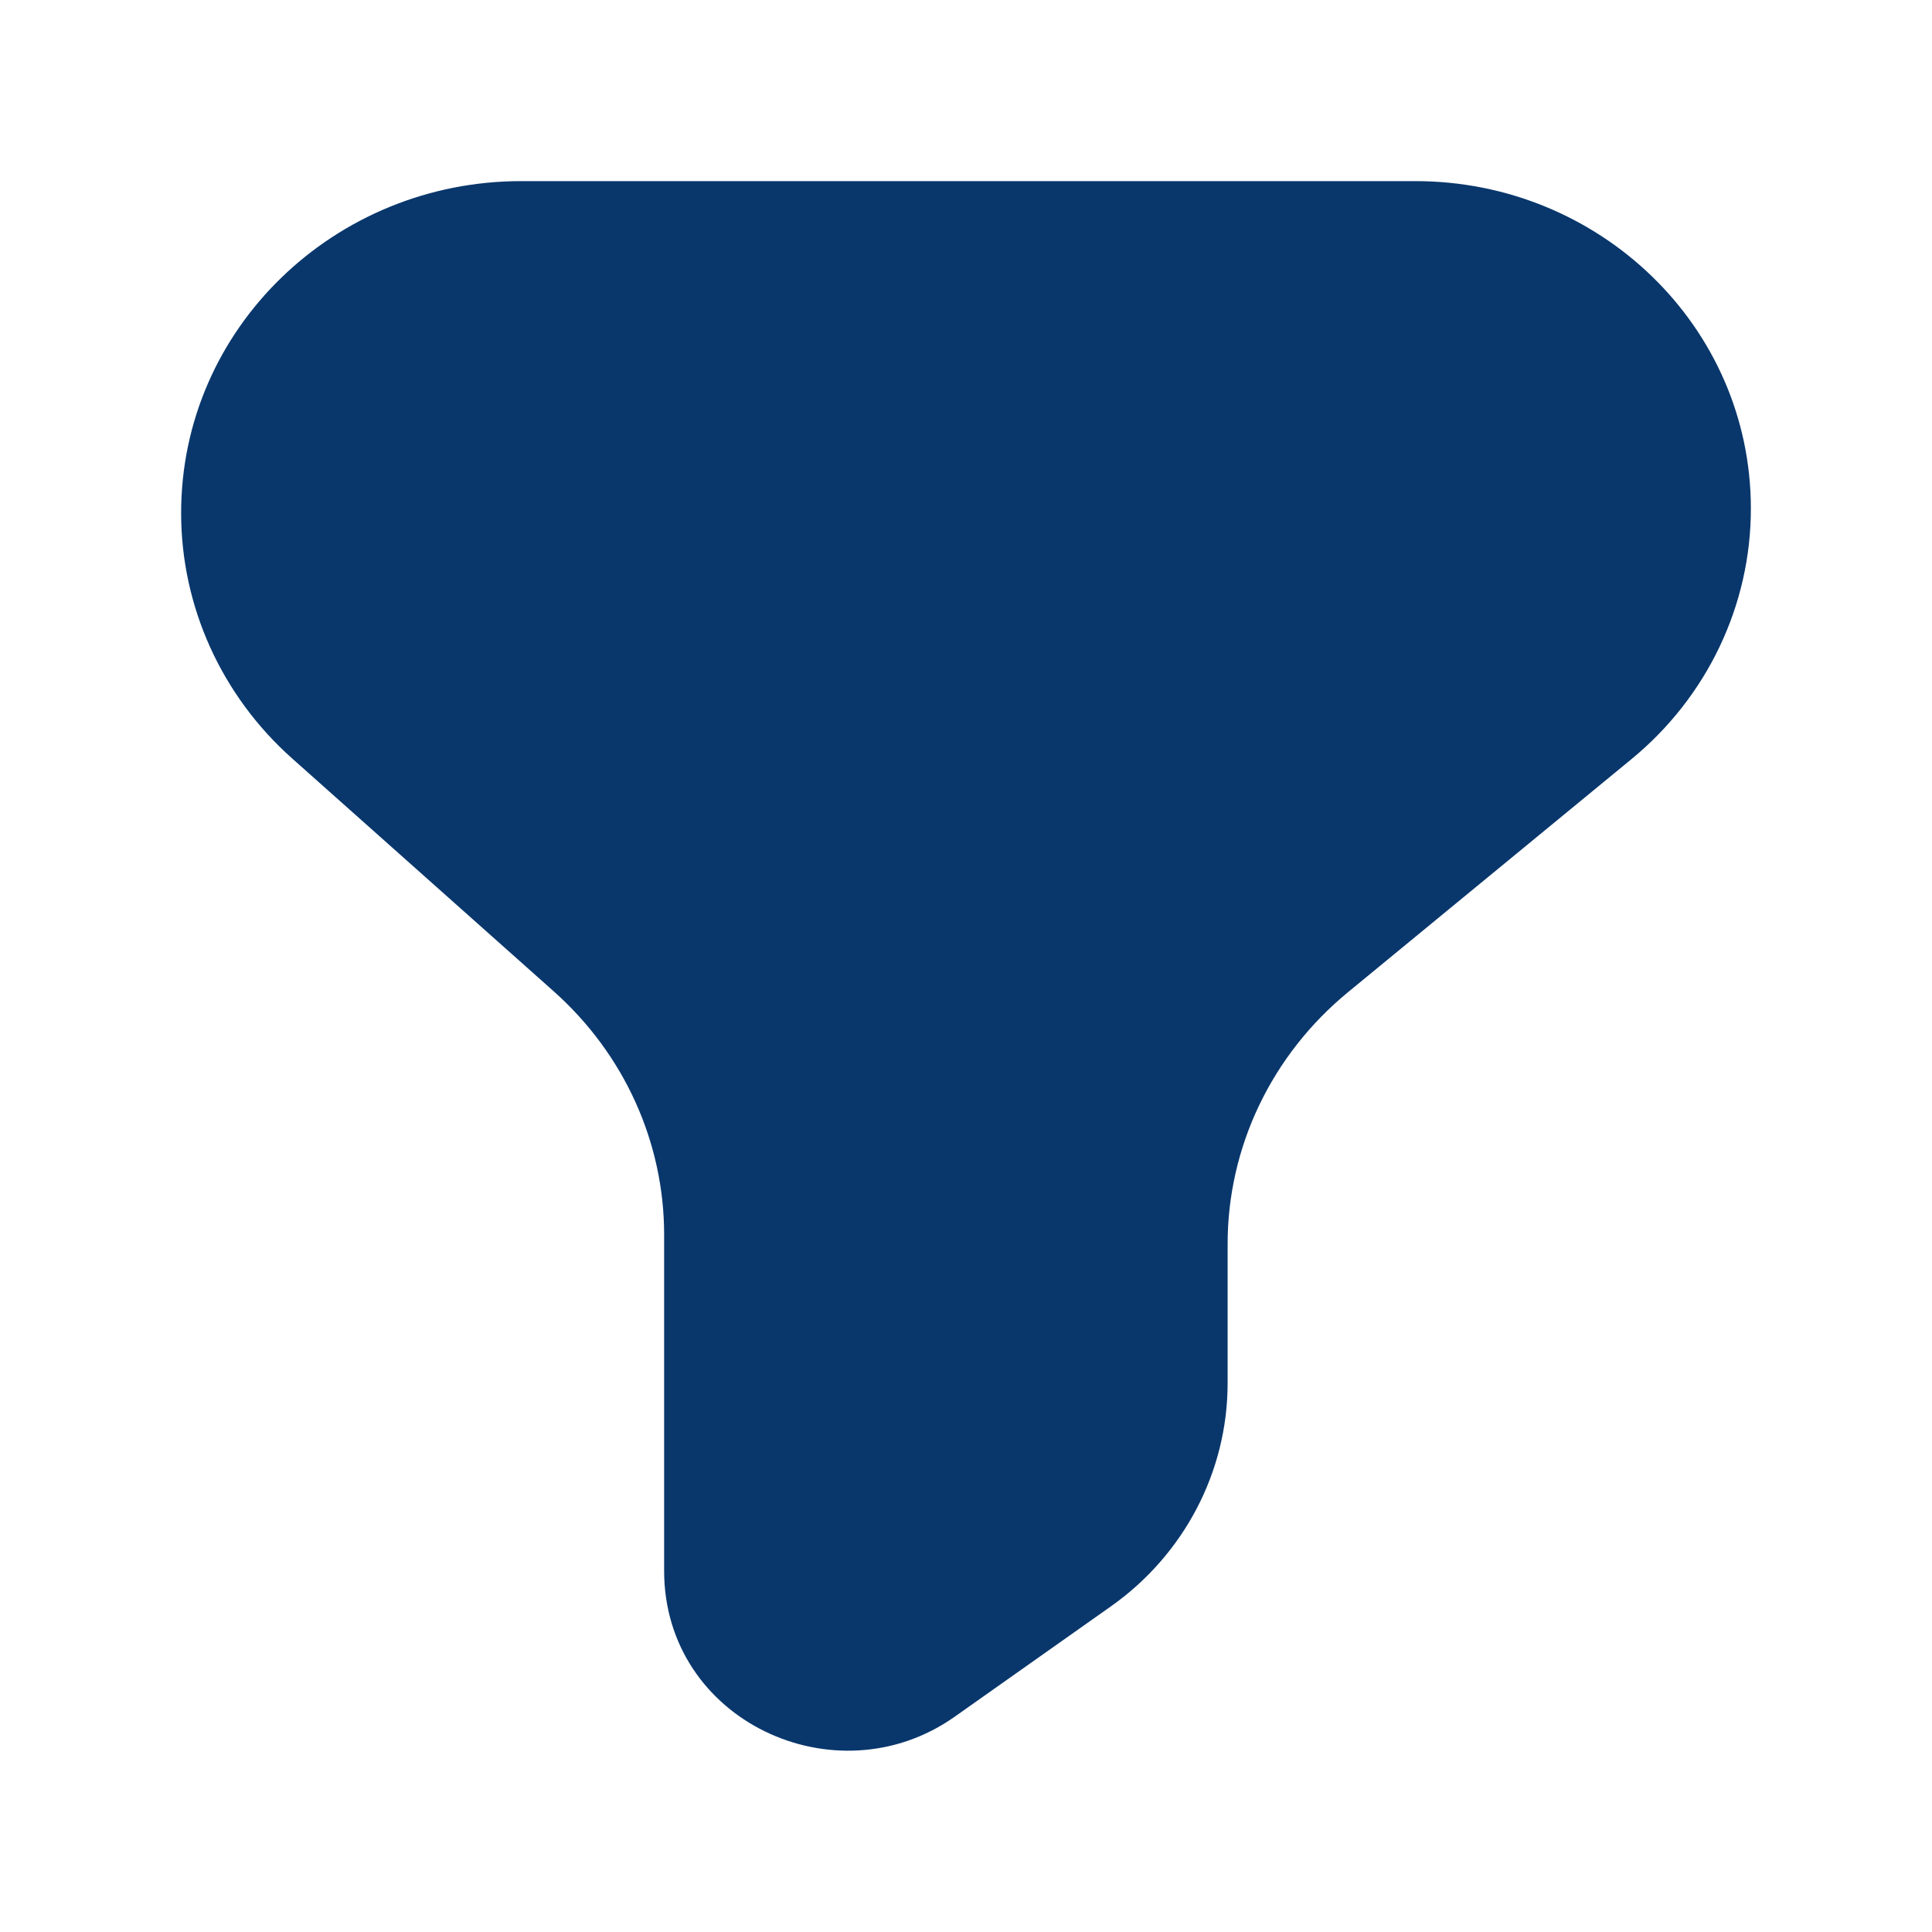 <?xml version="1.0" encoding="UTF-8"?> <svg xmlns="http://www.w3.org/2000/svg" width="24" height="24" viewBox="0 0 24 24" fill="none"> <path d="M6.472 2.25C4.161 2.25 2.25 4.076 2.25 6.373C2.25 7.536 2.753 8.641 3.627 9.42L6.88 12.316C7.756 13.096 8.25 14.193 8.25 15.336V19.513C8.25 21.375 10.386 22.367 11.859 21.326L13.8 19.955C14.706 19.315 15.25 18.285 15.25 17.182V15.452C15.25 14.252 15.794 13.107 16.747 12.324L20.267 9.43C21.204 8.66 21.75 7.523 21.75 6.318C21.75 4.051 19.864 2.25 17.584 2.25H6.472Z" fill="#09376C"></path> </svg> 